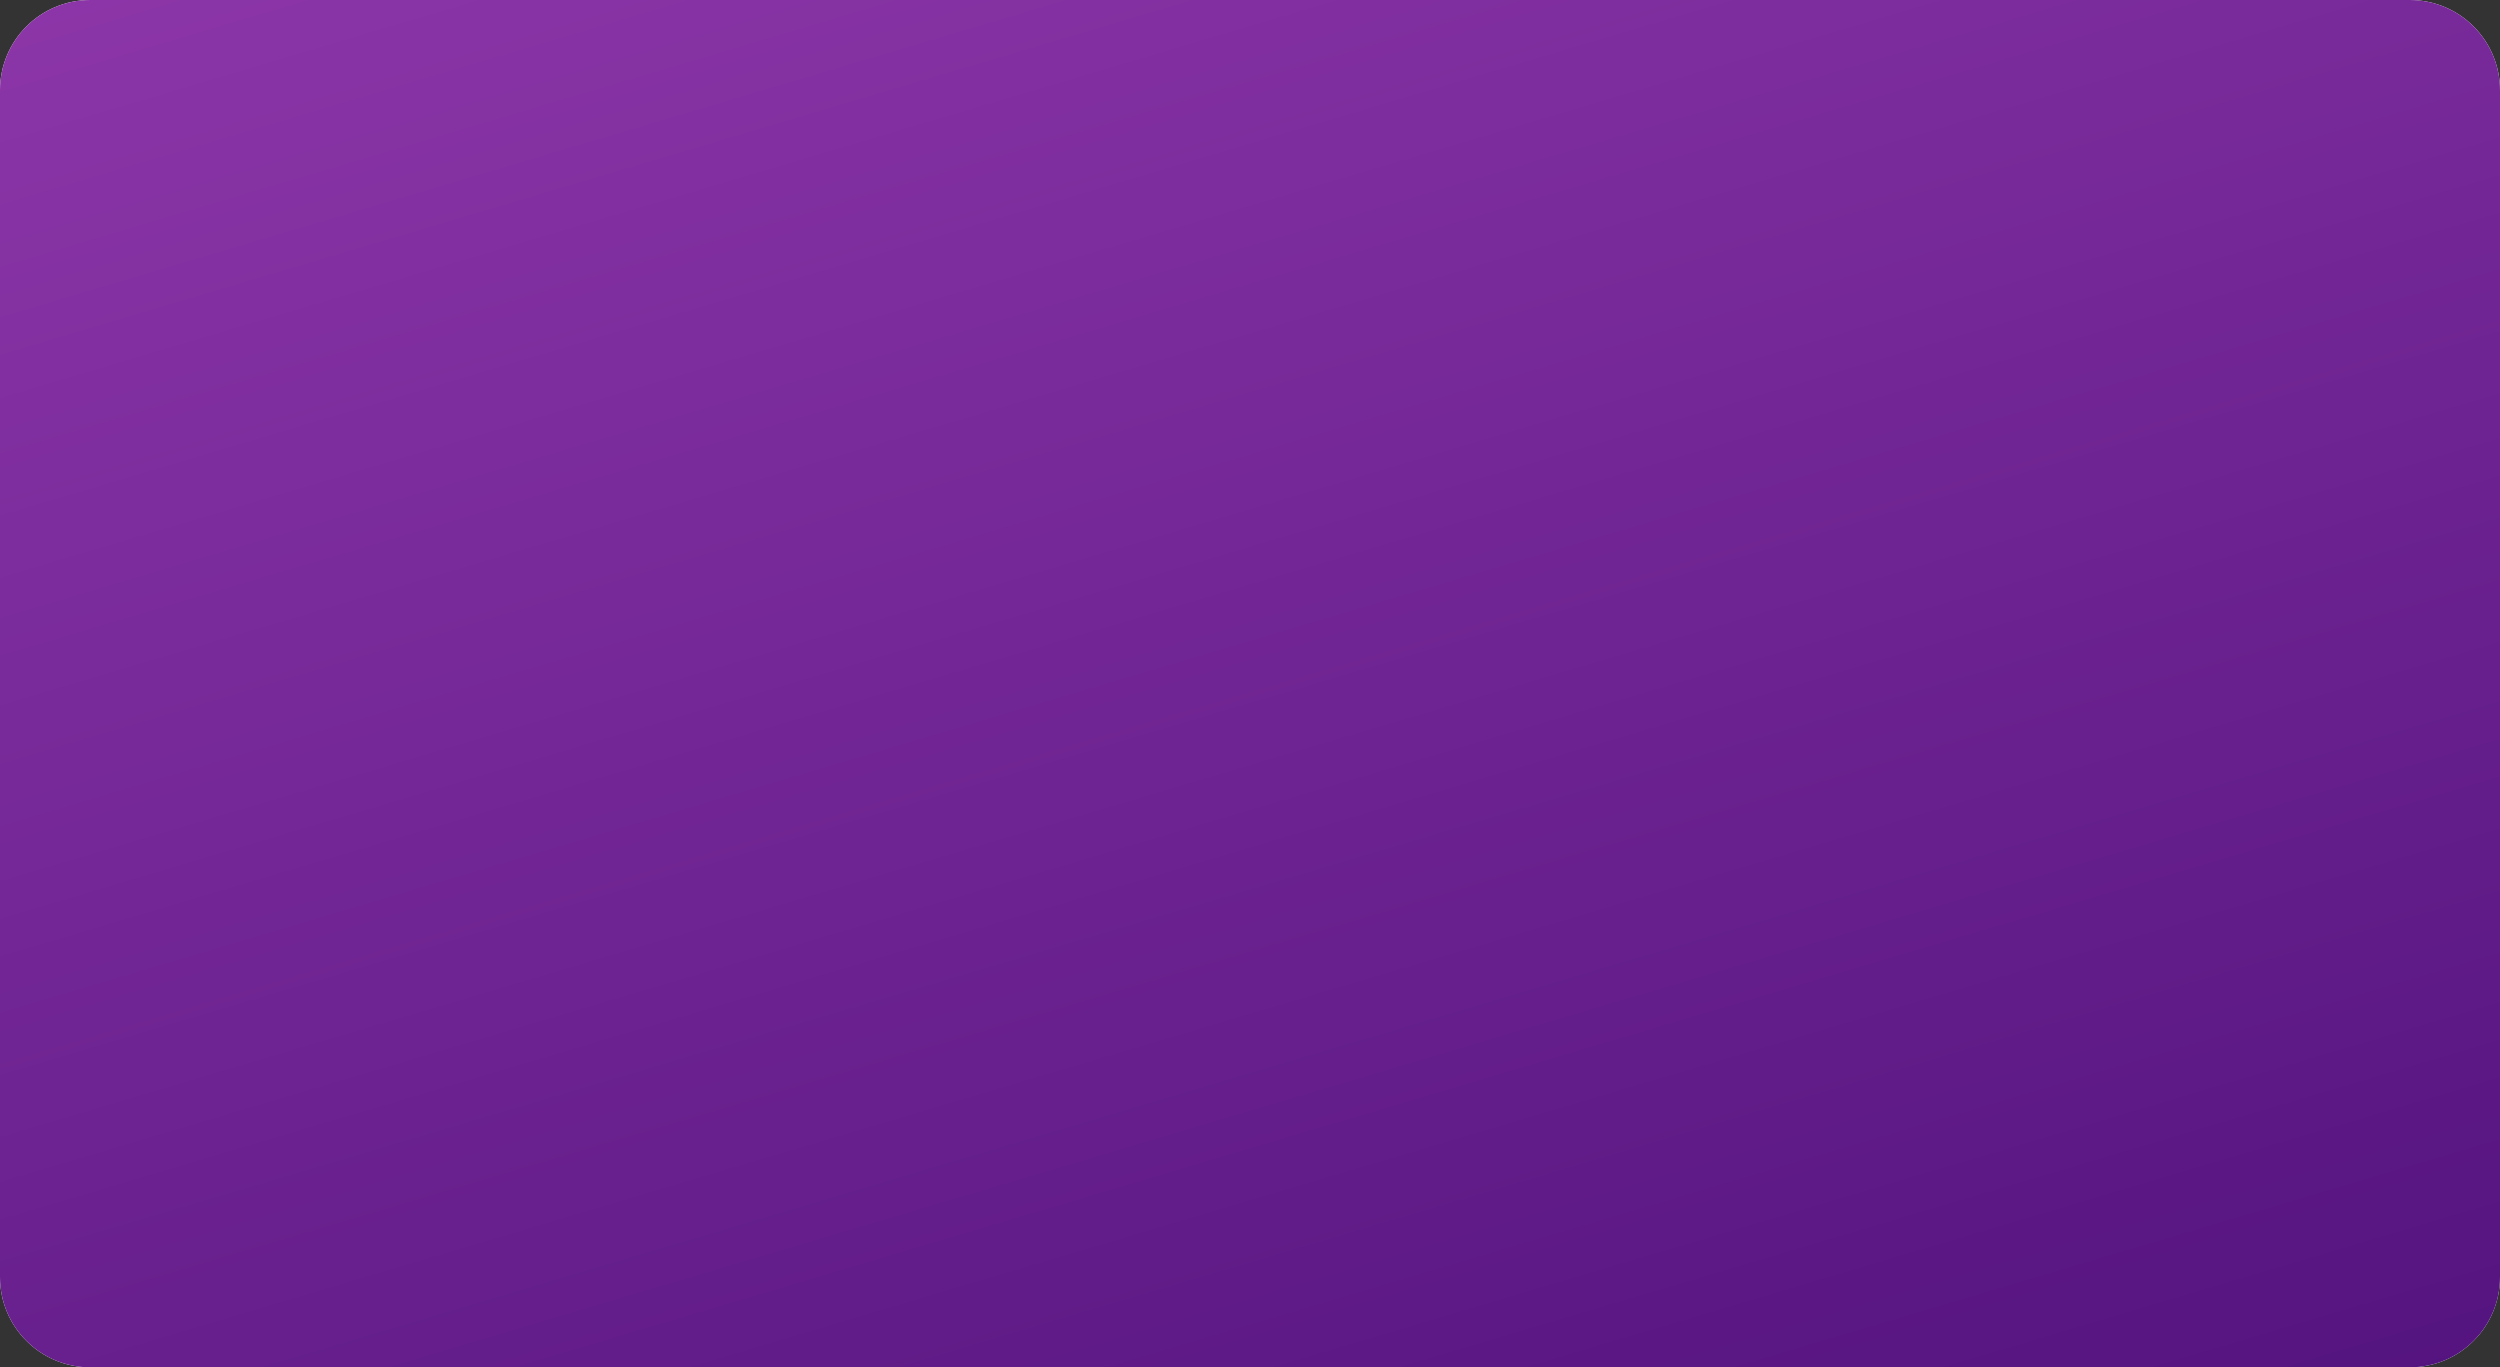 <?xml version="1.0" encoding="UTF-8"?> <svg xmlns="http://www.w3.org/2000/svg" width="1108" height="606" viewBox="0 0 1108 606" fill="none"><rect x="0" y="0" width="1108" height="606" fill="#333333" stroke="none"/> <path d="M0 40C0 17.909 17.909 0 40 0H1068C1090.09 0 1108 17.909 1108 40V566C1108 588.091 1090.09 606 1068 606H40C17.909 606 0 588.091 0 566V40Z" fill="white"></path> <path d="M0 40C0 17.909 17.909 0 40 0H1068C1090.09 0 1108 17.909 1108 40V566C1108 588.091 1090.09 606 1068 606H40C17.909 606 0 588.091 0 566V40Z" fill="url(#paint0_linear_257_567)"></path> <defs> <linearGradient id="paint0_linear_257_567" x1="3674.78" y1="388.563" x2="3109.99" y2="-1509.59" gradientUnits="userSpaceOnUse"> <stop stop-color="#330067"></stop> <stop offset="1" stop-color="#AF4BC2"></stop> </linearGradient> </defs> </svg> 